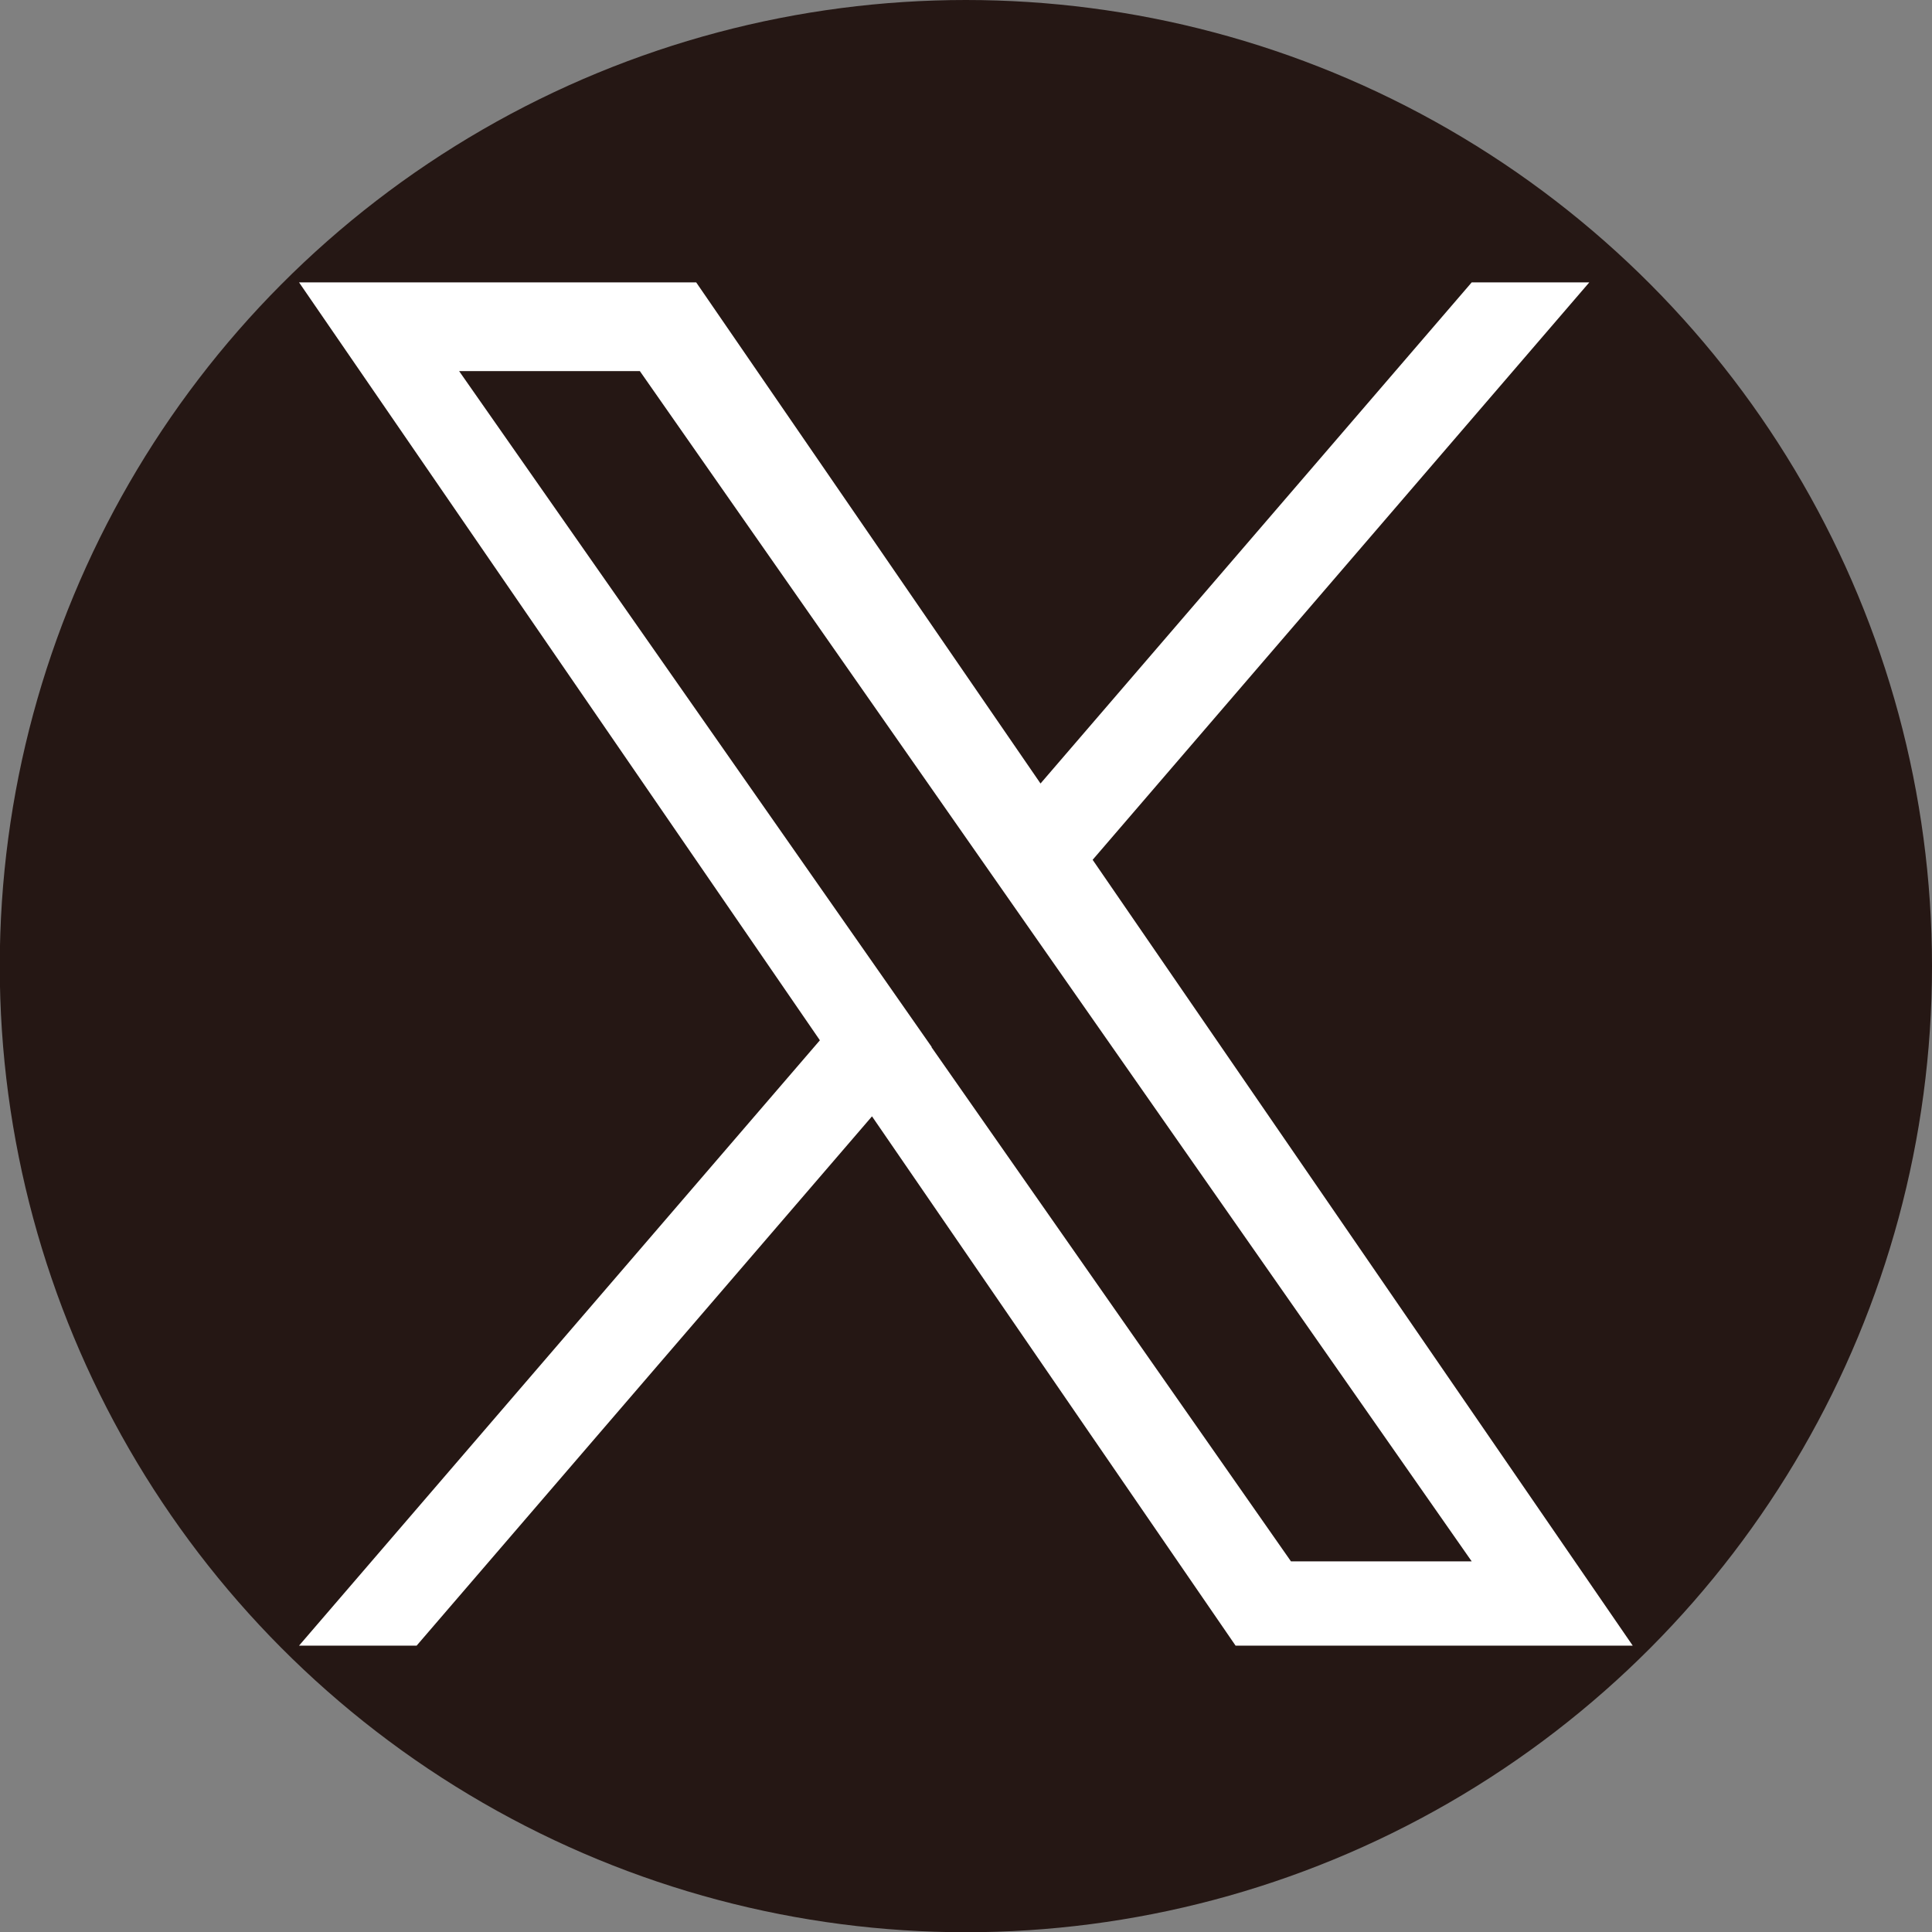 <?xml version="1.0" encoding="UTF-8"?><svg id="uuid-93a9014e-a938-48ac-89b1-a10fd9d4c093" xmlns="http://www.w3.org/2000/svg" width="82.31" height="82.31" viewBox="0 0 82.31 82.31"><rect x="0" y="0" width="82.31" height="82.31" fill="#808080" stroke="none"/><g id="uuid-05f4be96-3b92-44a7-b98e-bbb72019292c"><circle cx="41.15" cy="41.16" r="41.16" fill="#251714"/><path d="M46.56,36.62l21.15-24.59h-5.01l-18.37,21.35-14.67-21.35H12.74l22.19,32.29-22.19,25.79h5.01l19.4-22.55,15.49,22.55h16.92l-23.01-33.48h0ZM39.69,44.6l-2.25-3.22L19.56,15.81h7.7l14.43,20.65,2.25,3.22,18.76,26.84h-7.7l-15.31-21.9h0Z" fill="#fff"/></g></svg>